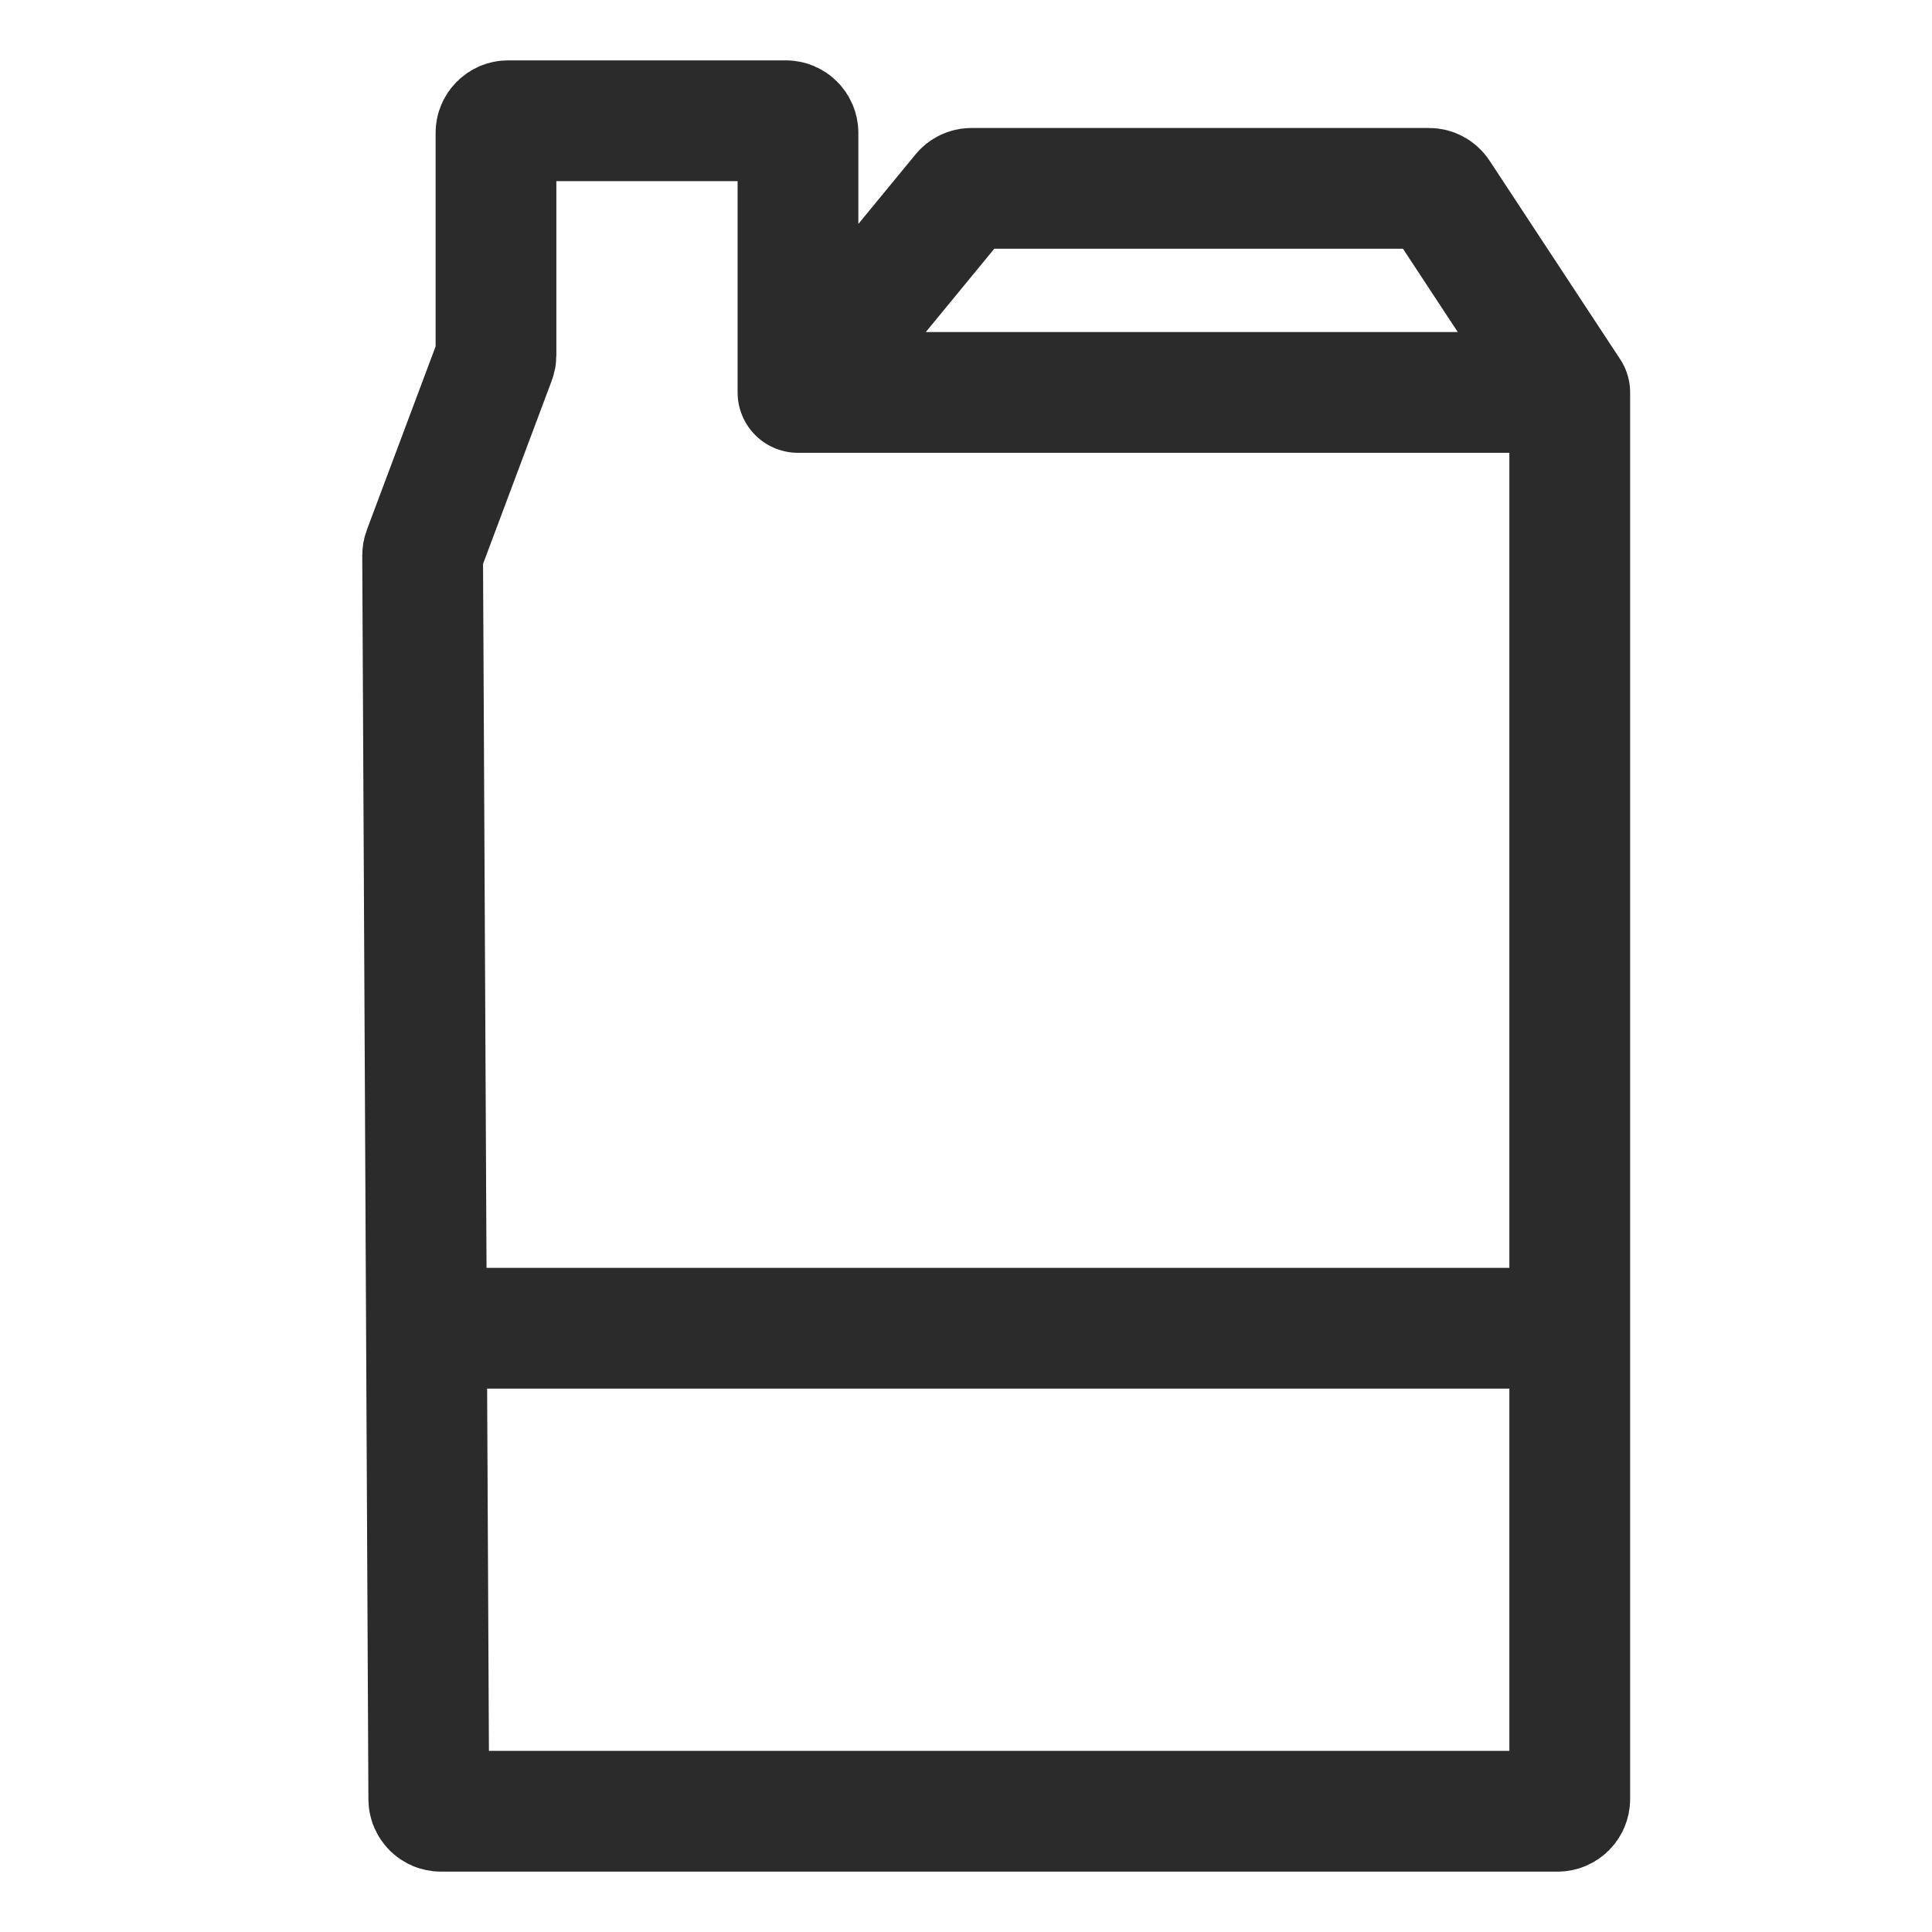 <svg width="32" height="32" viewBox="0 0 32 32" fill="none" xmlns="http://www.w3.org/2000/svg">
<path d="M26 6.5V29.8C26 29.91 25.91 30 25.8 30H7.302C7.192 30 7.103 29.911 7.102 29.801L7 9.197C7 9.172 7.004 9.148 7.013 9.126L8.202 5.954C8.211 5.931 8.215 5.908 8.215 5.884V2.2C8.215 2.09 8.305 2 8.415 2H13.017C13.127 2 13.217 2.09 13.217 2.2V6.5M26 6.5L23.836 3.21C23.799 3.154 23.736 3.12 23.669 3.12H16.09C16.031 3.12 15.974 3.147 15.936 3.193L13.217 6.5M26 6.5H13.217M8 22H26" stroke="#2B2B2B" stroke-width="2" stroke-linecap="round" stroke-linejoin="round"/>
</svg>
